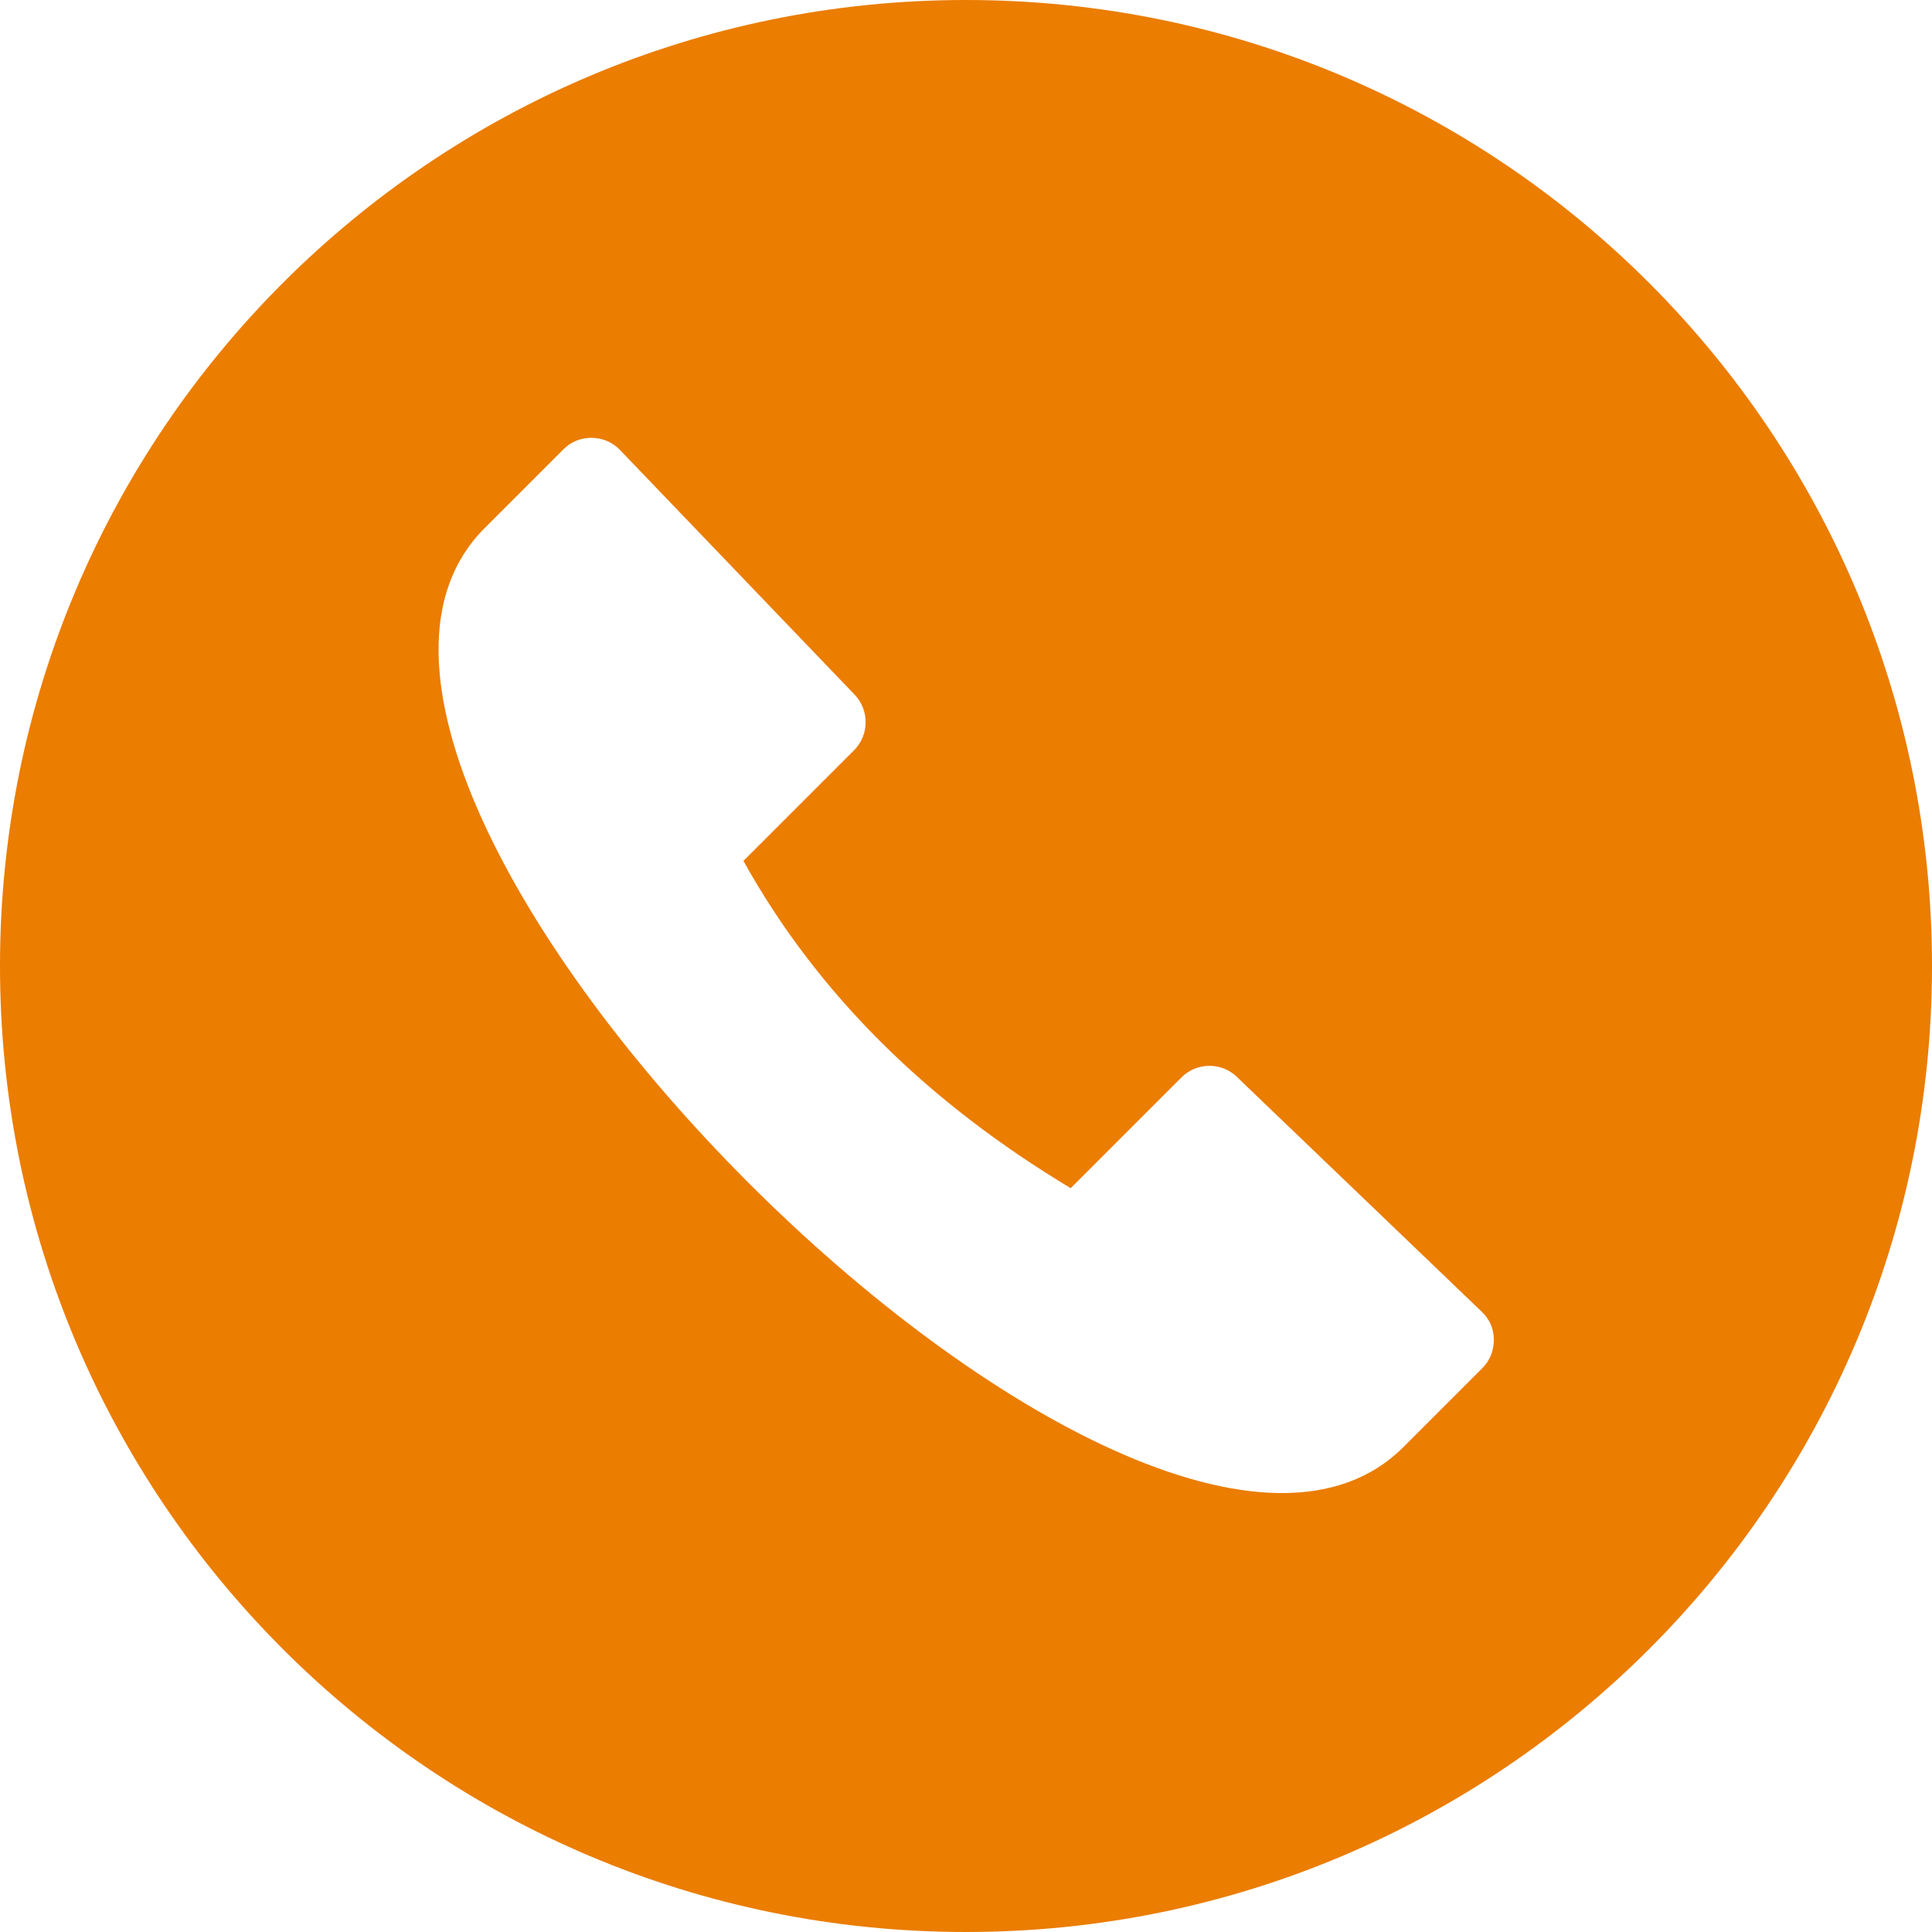 <?xml version="1.0" encoding="UTF-8"?>
<svg id="_レイヤー_2" data-name="レイヤー 2" xmlns="http://www.w3.org/2000/svg" width="50" height="50" viewBox="0 0 50 50">
  <defs>
    <style>
      .cls-1 {
        fill: #eb7d00;
        fill-rule: evenodd;
        stroke-width: 0px;
      }
    </style>
  </defs>
  <g id="_ヘッダー" data-name="ヘッダー">
    <path class="cls-1" d="M25,0c13.81,0,25,11.19,25,25s-11.19,25-25,25S0,38.81,0,25,11.19,0,25,0h0ZM38.34,33.94l-6.33-6.07c-.4-.39-1.05-.38-1.44.02l-2.86,2.86c-3.66-2.2-6.53-4.98-8.47-8.47l2.86-2.86c.4-.4.4-1.04.02-1.44l-6.07-6.33c-.2-.21-.45-.31-.73-.32-.29,0-.54.1-.74.3-.69.69-1.1,1.1-2.04,2.04-6.74,6.74,17.04,30.52,23.78,23.78.94-.94,1.35-1.35,2.04-2.04.2-.2.3-.45.3-.74,0-.29-.11-.53-.32-.73h0Z"/>
  </g>
</svg>